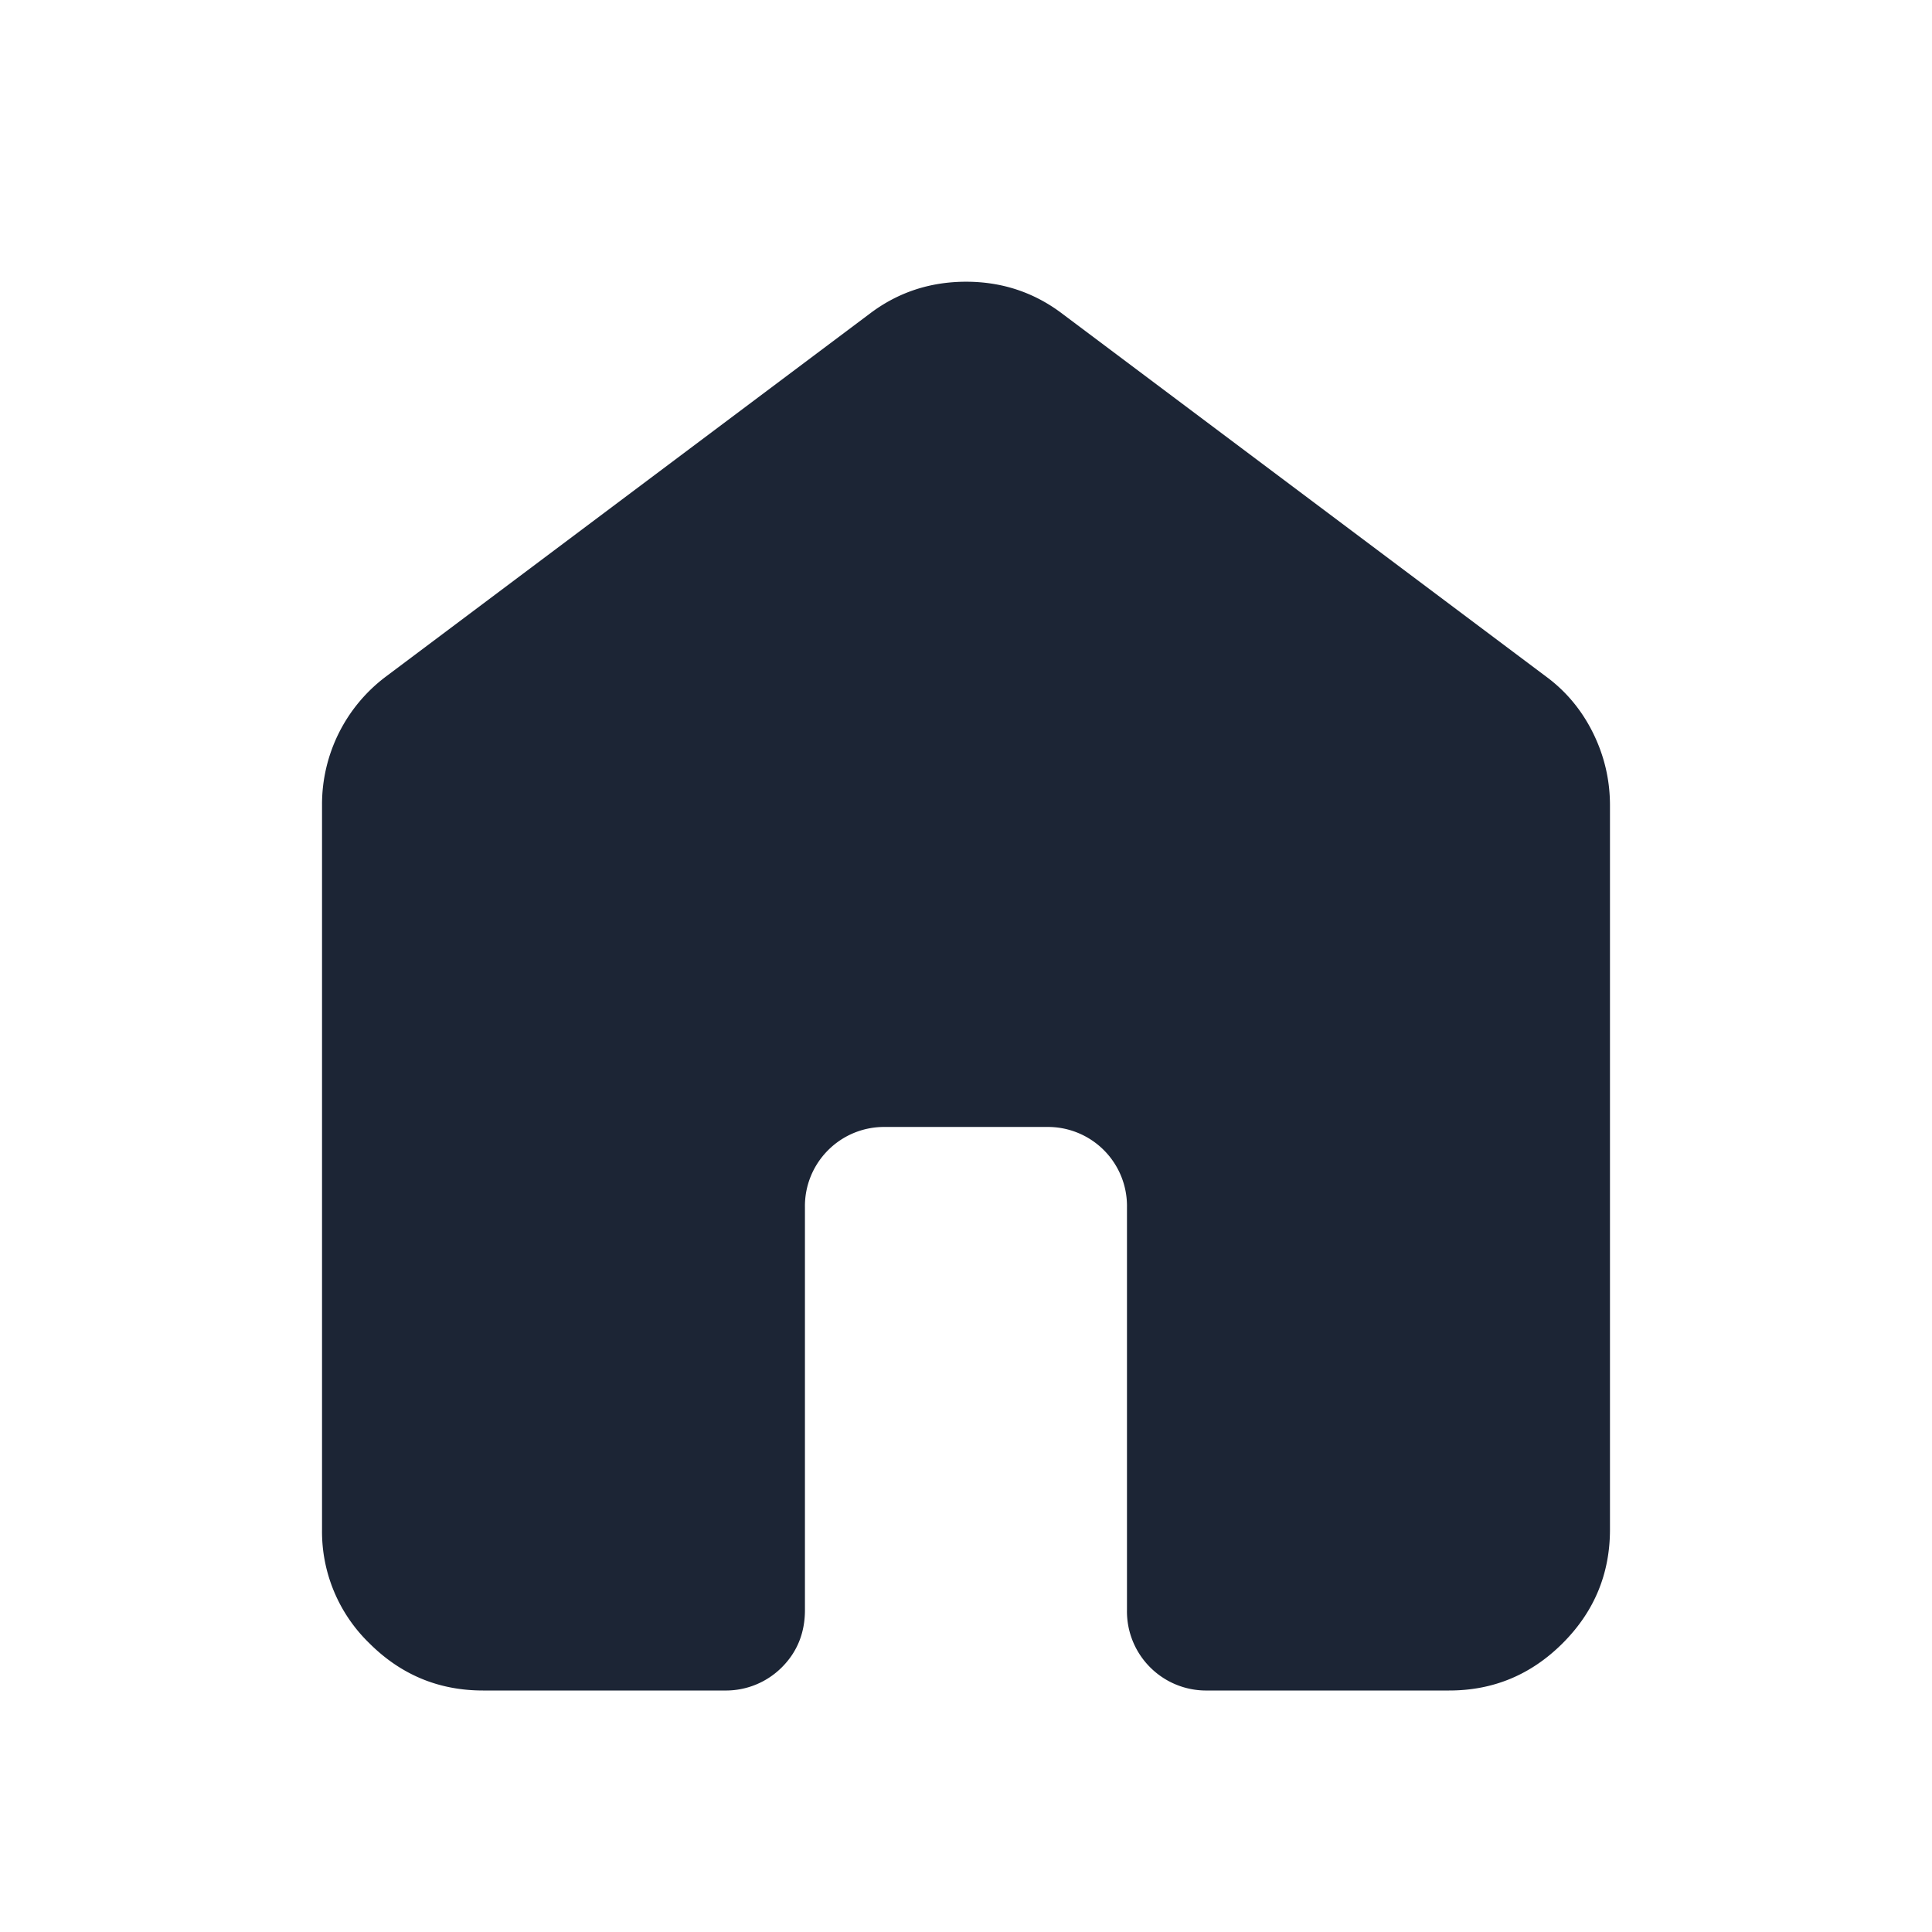<svg xmlns="http://www.w3.org/2000/svg" width="22" height="22" fill="none" viewBox="0 0 22 22"><path fill="#1c2535" d="M3.667 17.417v-8.25A1.82 1.82 0 0 1 4.4 7.7l5.5-4.125q.48-.366 1.1-.367.618 0 1.1.367L17.6 7.7q.344.252.538.642t.195.825v8.25q0 .756-.538 1.294-.54.54-1.295.539h-2.75a.9.9 0 0 1-.653-.264.9.9 0 0 1-.264-.653V13.75a.9.9 0 0 0-.263-.653.9.9 0 0 0-.654-.264h-1.833a.9.9 0 0 0-.653.264.9.9 0 0 0-.264.653v4.583q0 .39-.263.653a.9.9 0 0 1-.653.264H5.5q-.756 0-1.295-.539a1.77 1.77 0 0 1-.538-1.294"/></svg>